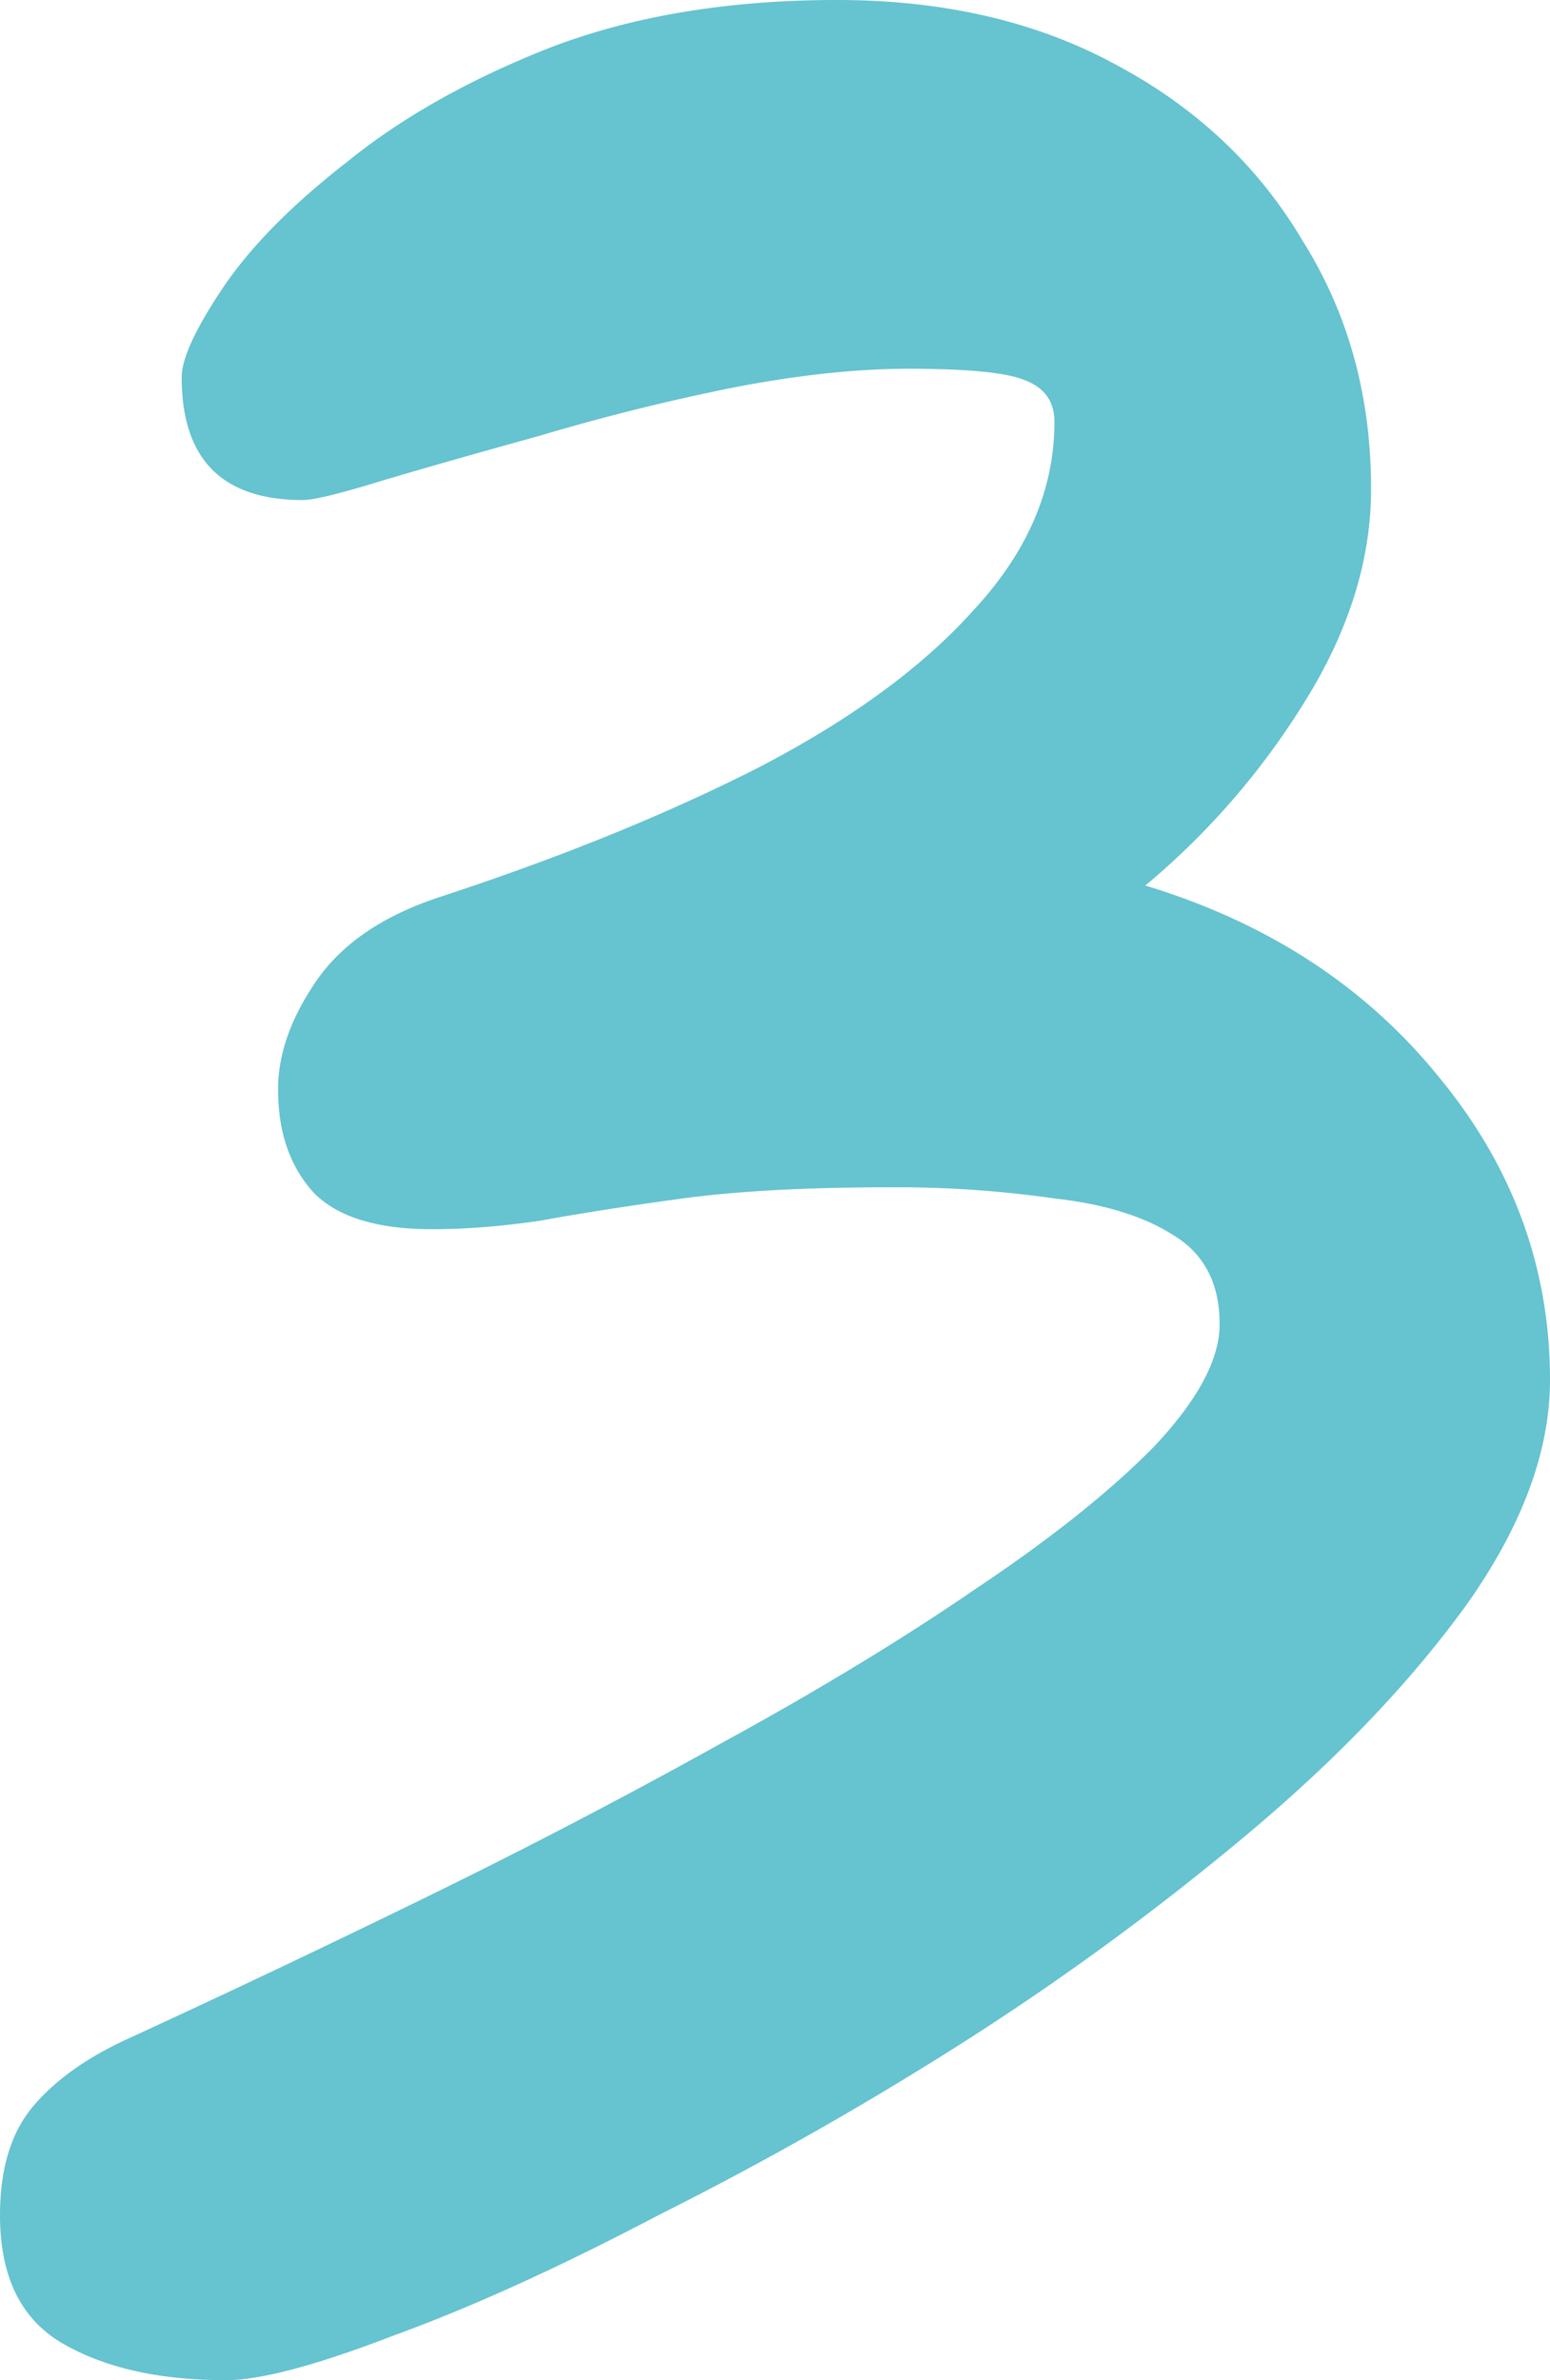 <svg width="28" height="43" viewBox="0 0 28 43" fill="none" xmlns="http://www.w3.org/2000/svg"><path d="M28 24.932q0 1.918-1.492 4.038-1.492 2.069-3.88 4.087a49 49 0 0 1-5.221 3.836 62 62 0 0 1-5.52 3.13q-2.687 1.412-4.775 2.17Q5.022 43 4.078 43q-1.79 0-2.934-.656Q0 41.689 0 40.022q0-1.26.597-1.968.597-.707 1.69-1.211a248 248 0 0 0 5.422-2.574 113 113 0 0 0 5.321-2.776q2.587-1.413 4.576-2.776 2.04-1.362 3.232-2.574 1.194-1.262 1.194-2.22 0-1.11-.846-1.615-.795-.506-2.138-.657a20 20 0 0 0-2.984-.201q-2.238 0-3.73.201-1.492.203-2.586.404-1.044.152-1.94.152-1.491 0-2.138-.657-.647-.705-.647-1.867 0-.96.696-1.968.697-1.01 2.238-1.514 3.234-1.06 5.72-2.322 2.535-1.312 3.929-2.877 1.442-1.564 1.442-3.381 0-.555-.547-.757-.498-.202-2.089-.202-1.442 0-3.233.353-1.74.354-3.431.858-1.642.454-2.835.808-1.144.353-1.442.353-2.19 0-2.189-2.22.001-.505.746-1.616.747-1.11 2.238-2.27Q7.76 1.715 9.946.857 12.187 0 15.12 0q2.884 0 5.023 1.16 2.188 1.163 3.382 3.18 1.243 1.97 1.243 4.492 0 1.918-1.193 3.836a13.7 13.7 0 0 1-2.885 3.33q3.332 1.011 5.322 3.483Q28 21.904 28 24.931" fill="#66C3D0"/></svg>